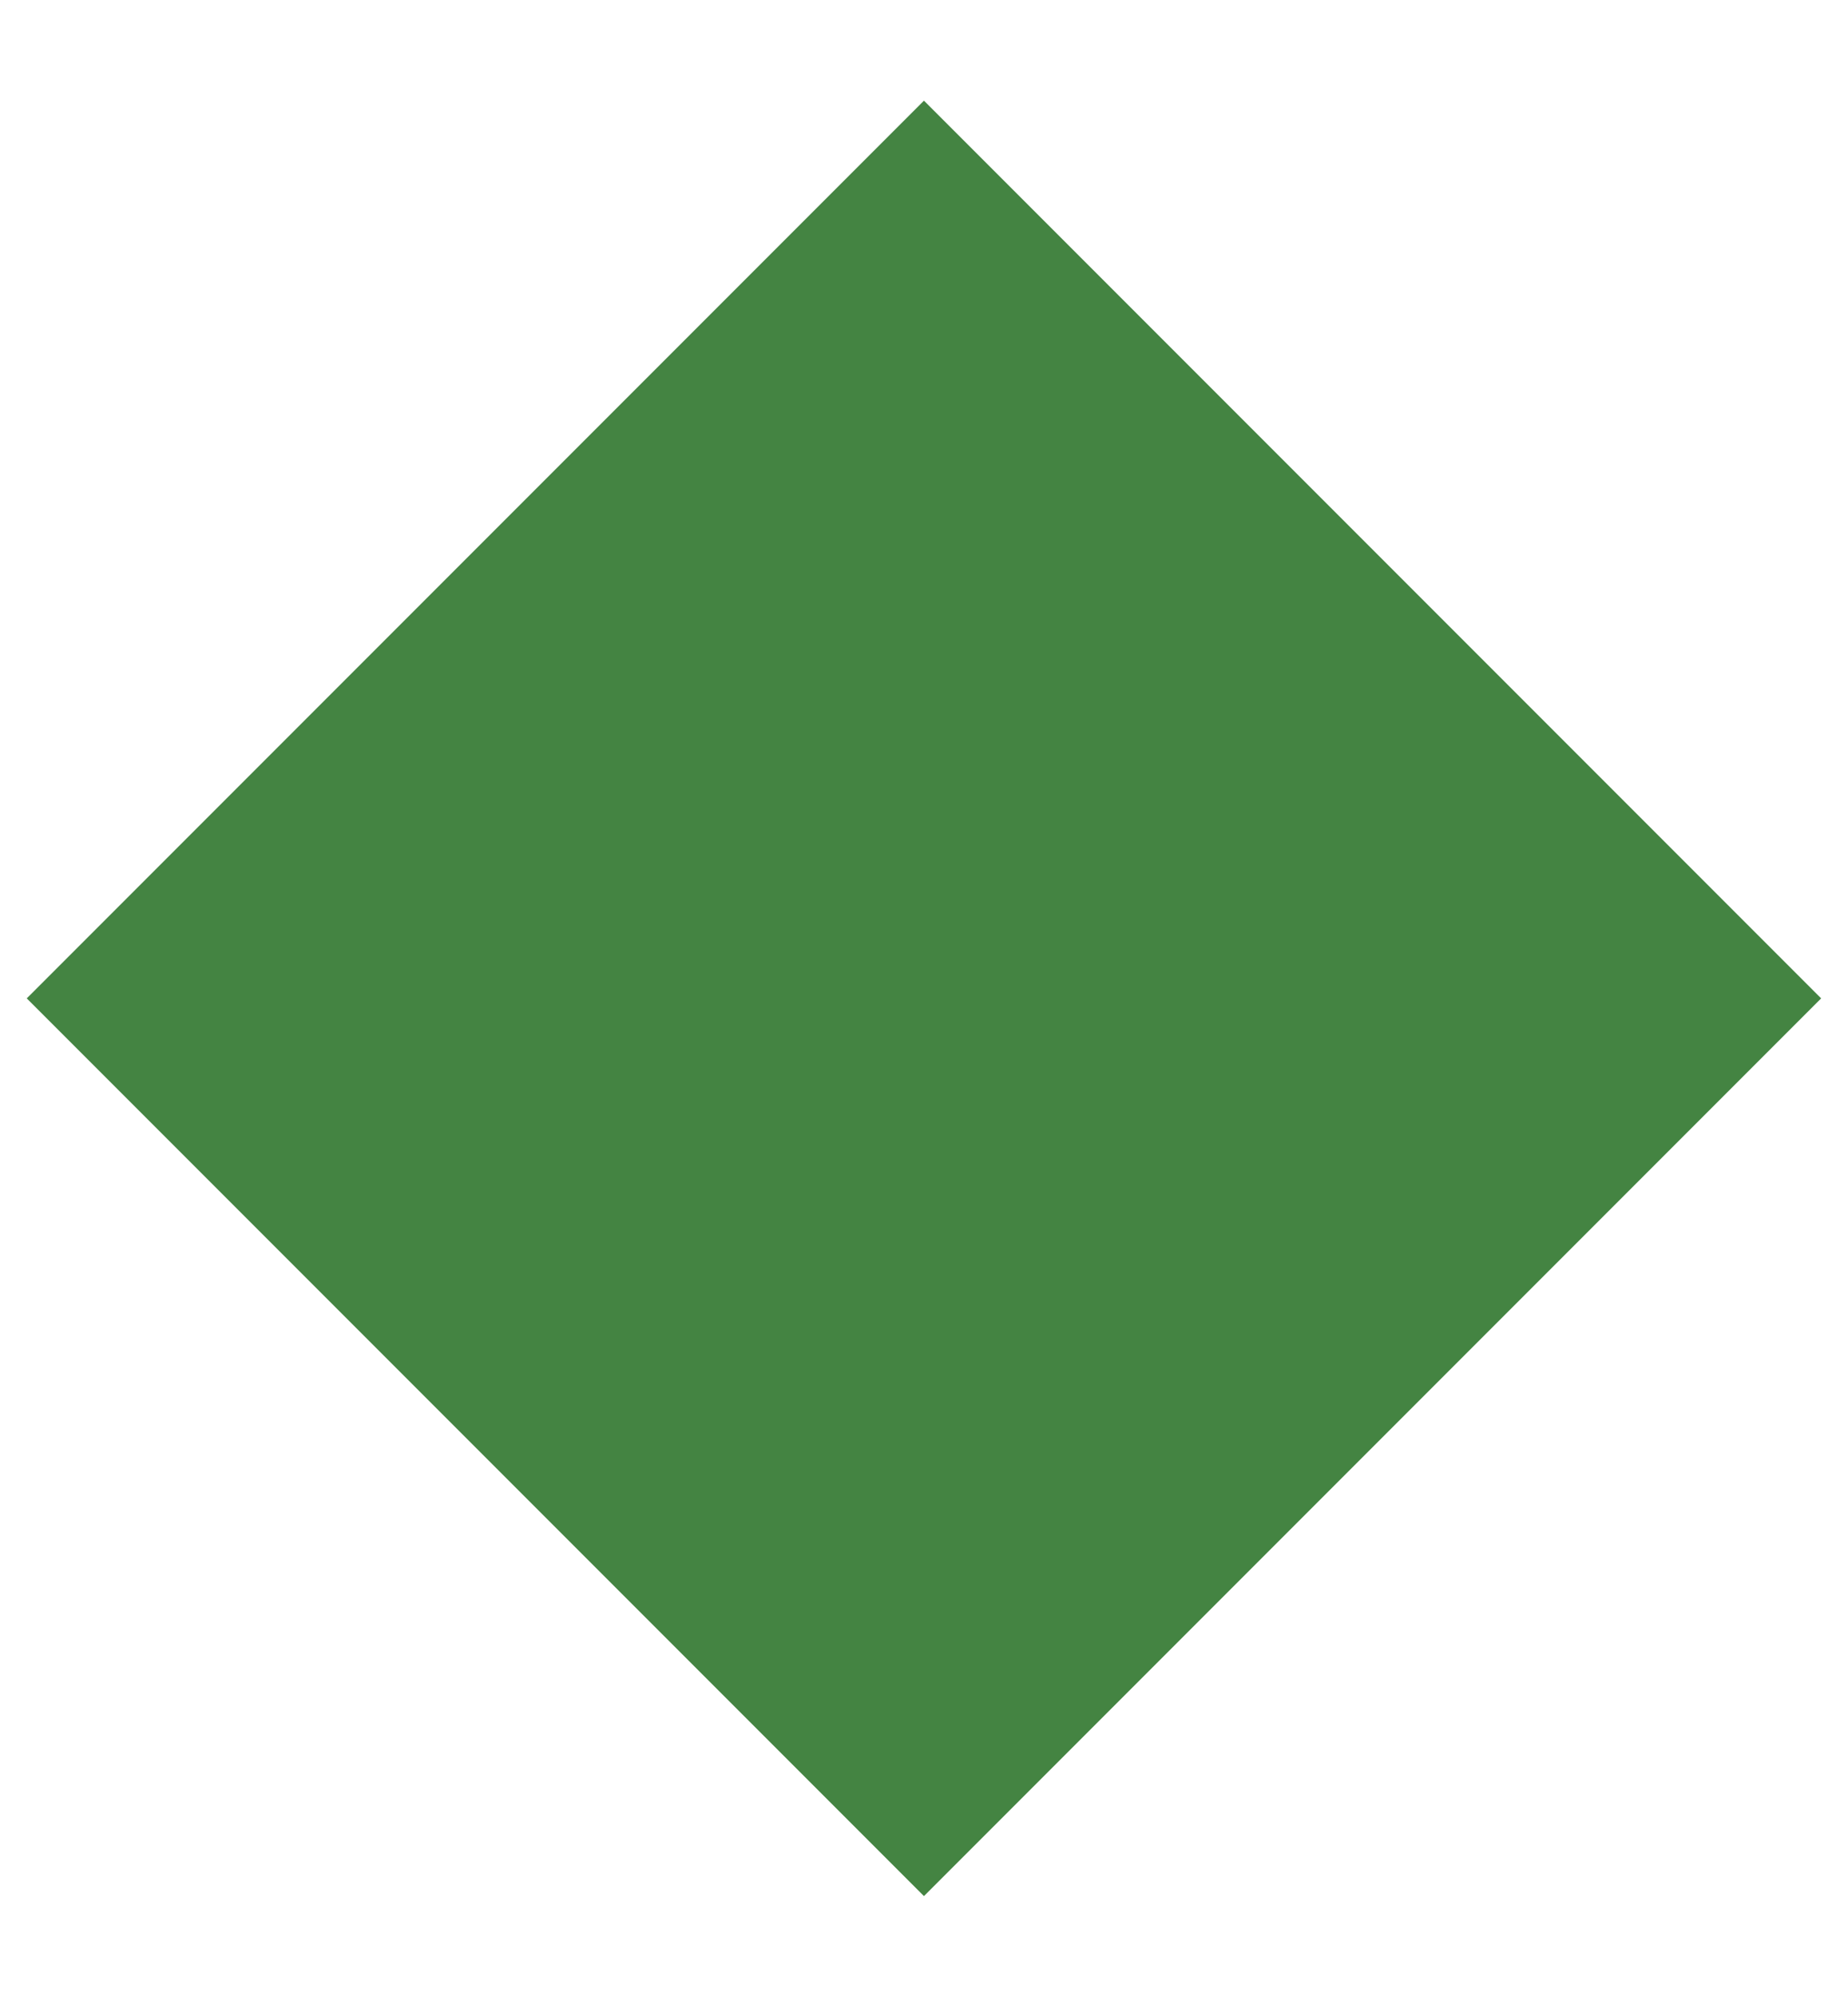 <?xml version="1.0" encoding="utf-8"?>
<!-- Generator: Adobe Illustrator 28.1.0, SVG Export Plug-In . SVG Version: 6.00 Build 0)  -->
<svg version="1.1" id="Layer_1" xmlns="http://www.w3.org/2000/svg" xmlns:xlink="http://www.w3.org/1999/xlink" x="0px" y="0px"
	 viewBox="0 0 54.9 59.3" style="enable-background:new 0 0 54.9 59.3;" xml:space="preserve">
<style type="text/css">
	.st0{display:none;fill:#1C121A;}
	.st1{fill:#448442;}
</style>
<path class="st0" d="M-32.3-45.4c2.2-4.2,5.4-7.6,9.5-10.1s8.9-3.8,14.1-3.6c5.3,0.1,9.9,1.6,13.8,4.3c7.9,5.5,11.7,14.9,11.7,26.1
	l-39.5-0.9c-0.1,4.6,1.1,8.5,3.5,11.6c2.5,3,6,4.6,10.5,4.7c6.3,0.1,11.1-3,13.2-8.4l10.4,4.8c-2,3.8-4.6,6.9-8.4,9.5
	c-3.7,2.5-9,3.9-15,3.8c-8.2-0.2-15.3-3.3-20.1-8.2c-4.6-5-7.4-12-7.2-19.8C-35.6-36.6-34.5-41.2-32.3-45.4L-32.3-45.4z M3.4-36.7
	C2.8-44.4-2-49.2-8.9-49.3c-3.4-0.1-6.3,0.9-8.8,3.1c-2.5,2.1-4,5.1-4.5,9L3.4-36.7z"/>
<path class="st0" d="M-87.6,15.6l0.2-9.7l10.9,0.3c0.2-5.4,2-9.8,5.5-13.4c3.5-3.5,7.7-5.3,12.7-5.1c4.4,0.1,7.9,1.2,10.5,3.1
	l-0.3,10.9c-2.1-2-4.6-3-7.6-3.1c-4.9-0.1-7.5,2.5-7.8,7.8l15.1,0.4l-0.2,9.7l-15.1-0.3l-1,42.9l-13.1-0.3l1-42.9L-87.6,15.6
	L-87.6,15.6z"/>
<path class="st0" d="M-37.9,60.3l5.2-52.4l13,1.3l-1.3,13c1.5-4.2,4.1-7.4,7.5-9.5c3.5-2.2,7.3-3,11.6-2.6l-1.4,14
	c-2.5-1.2-4.9-1.9-7.3-2.1c-2.8-0.3-5.3,0.4-7.5,2s-3.5,4.2-3.8,7.8l-3,29.9L-37.9,60.3L-37.9,60.3z"/>
<path class="st0" d="M-125.7,109.3l10.4-51.6l12.9,2.6l-2.2,10.9c4.2-7.5,9.9-10.8,18.3-9.1c9.5,1.9,13.8,7.8,13.6,17.6
	c1.1-2.5,2.4-4.7,3.9-6.5c3.1-3.6,8.2-5.9,13.8-4.8c12.6,2.5,17.3,12.2,14.3,27.2l-5.9,29.6l-12.8-2.6l4-19.9
	c0.7-3.3,1.1-6.1,1.4-8.3s0.5-4.4,0.4-6.4c0-6-2.1-8.9-7.4-10.1c-6.6-1.3-11.1,3.9-13.7,15.6l-5,25l-12.8-2.6l4-19.9
	c0.5-2.4,0.9-4.5,1.1-6.1c0.6-3.3,1.1-7.3,1-9.5c-0.1-2.3-0.6-4.8-1.8-6.1c-1.2-1.4-2.9-2.5-5.6-3c-3.6-0.7-6.7,0.5-8.6,2.5
	c-0.9,1-1.8,2.3-2.6,3.9c-1.5,3.2-2.2,5.6-2.9,9.1l-0.7,3.7l-0.3,1.5l-4,19.9L-125.7,109.3L-125.7,109.3z"/>
<path class="st0" d="M-26.6,79c2.2-4.2,5.4-7.6,9.5-10.1s8.9-3.8,14.1-3.6c5.3,0.1,9.9,1.6,13.8,4.3c7.9,5.5,11.7,14.9,11.7,26.1
	L-17,94.8c-0.1,4.6,1.1,8.5,3.5,11.6c2.5,3,6,4.6,10.5,4.7c6.3,0.1,11.1-3,13.2-8.4l10.4,4.8c-2,3.8-4.6,6.9-8.4,9.5
	c-3.7,2.5-9,3.9-15,3.8c-8.2-0.2-15.3-3.3-20.1-8.3c-4.6-5-7.4-12-7.2-19.8C-29.9,87.8-28.8,83.2-26.6,79L-26.6,79z M9.1,87.7
	C8.5,80,3.7,75.2-3.2,75.1C-6.6,75-9.5,76-12,78.2c-2.5,2.1-4,5.1-4.5,9L9.1,87.7z"/>
<path class="st0" d="M36.3,75c3.9-5.2,9.8-8.9,16.2-9.4c4-0.3,7.7,0.5,10.9,2.4c3.2,1.9,5.9,4.3,7.9,7.3l-2.2-27.2l13-1l5.6,70
	l-13,1l-0.9-11c-1.3,3.8-3.3,6.9-6,9.5c-2.6,2.5-6,4-10.1,4.3c-3.4,0.3-6.7-0.2-9.9-1.6c-3.2-1.4-6.1-3.2-8.5-5.7
	c-4.8-4.9-8.2-11.9-8.8-19.1C30.2,87.5,32.5,80.3,36.3,75L36.3,75z M46.2,102.2c1.4,2.7,3.3,4.9,5.7,6.7c2.4,1.7,5,2.4,7.7,2.2
	c8.1-0.5,14.1-10.5,13.1-19.4c-0.2-3-1-5.8-2.3-8.3c-1.3-2.6-3.2-4.6-5.7-6.2c-2.4-1.6-5.1-2.2-8.1-2c-4,0.3-7.3,2.4-9.8,6
	c-2.5,3.7-3.5,7.8-3.1,12.4C44,96.6,44.8,99.4,46.2,102.2z"/>
<path class="st0" d="M39.8-29.9C39.3-30,39-30.5,39.1-31l0.9-4.9c0-0.1,0-0.1-0.1-0.1l-3.6-0.7c0,0-0.1,0-0.1,0.1l-1,4.9
	c-0.1,0.5-0.6,0.8-1.1,0.7l-4.9-0.9c-0.1,0-0.1,0-0.1,0.1l-0.7,3.6c0,0,0,0.1,0.1,0.1l4.9,0.9c0.5,0.1,0.8,0.6,0.7,1.1l-1,4.9
	c0,0.1,0,0.1,0.1,0.1l3.6,0.7c0.1,0,0.1,0,0.1-0.1l0.9-4.9c0.1-0.5,0.6-0.8,1.1-0.7l4.9,0.9c0.1,0,0.1,0,0.1-0.1l0.7-3.6
	c0-0.1,0-0.1-0.1-0.1L39.8-29.9z"/>
<path class="st0" d="M-101,31.1c-0.5,0.1-1-0.3-1.1-0.8l-0.8-4.9c0-0.1-0.1-0.1-0.1-0.1l-3.6,0.6c-0.1,0-0.1,0.1-0.1,0.1l0.8,4.9
	c0.1,0.5-0.3,1-0.8,1.1l-4.9,0.8c-0.1,0-0.1,0.1-0.1,0.1l0.6,3.6c0,0.1,0.1,0.1,0.1,0.1l4.9-0.8c0.5-0.1,1,0.3,1.1,0.8l0.8,4.9
	c0,0.1,0.1,0.1,0.1,0.1l3.6-0.6c0.1,0,0.1-0.1,0.1-0.1l-0.8-4.9c-0.1-0.5,0.3-1,0.8-1.1l4.9-0.8c0.1,0,0.1-0.1,0.1-0.1l-0.6-3.6
	c0-0.1-0.1-0.1-0.1-0.1L-101,31.1z"/>
<path class="st0" d="M-61.1-20.3l-7-49.3l12.9-1.8l1.8,12.9c0.5-4.5,2.2-8.1,5-11c2.8-2.9,6.4-4.7,10.7-5.3l2,13.9
	c-2.7-0.6-5.2-0.7-7.6-0.3c-2.8,0.4-5.1,1.7-6.8,3.7c-1.7,2.1-2.4,4.9-1.9,8.5l3.9,26.9L-61.1-20.3L-61.1-20.3z"/>
<rect x="8.6" y="10.8" transform="matrix(0.707 -0.707 0.707 0.707 -12.921 28.087)" class="st1" width="37.7" height="37.7"/>
</svg>

